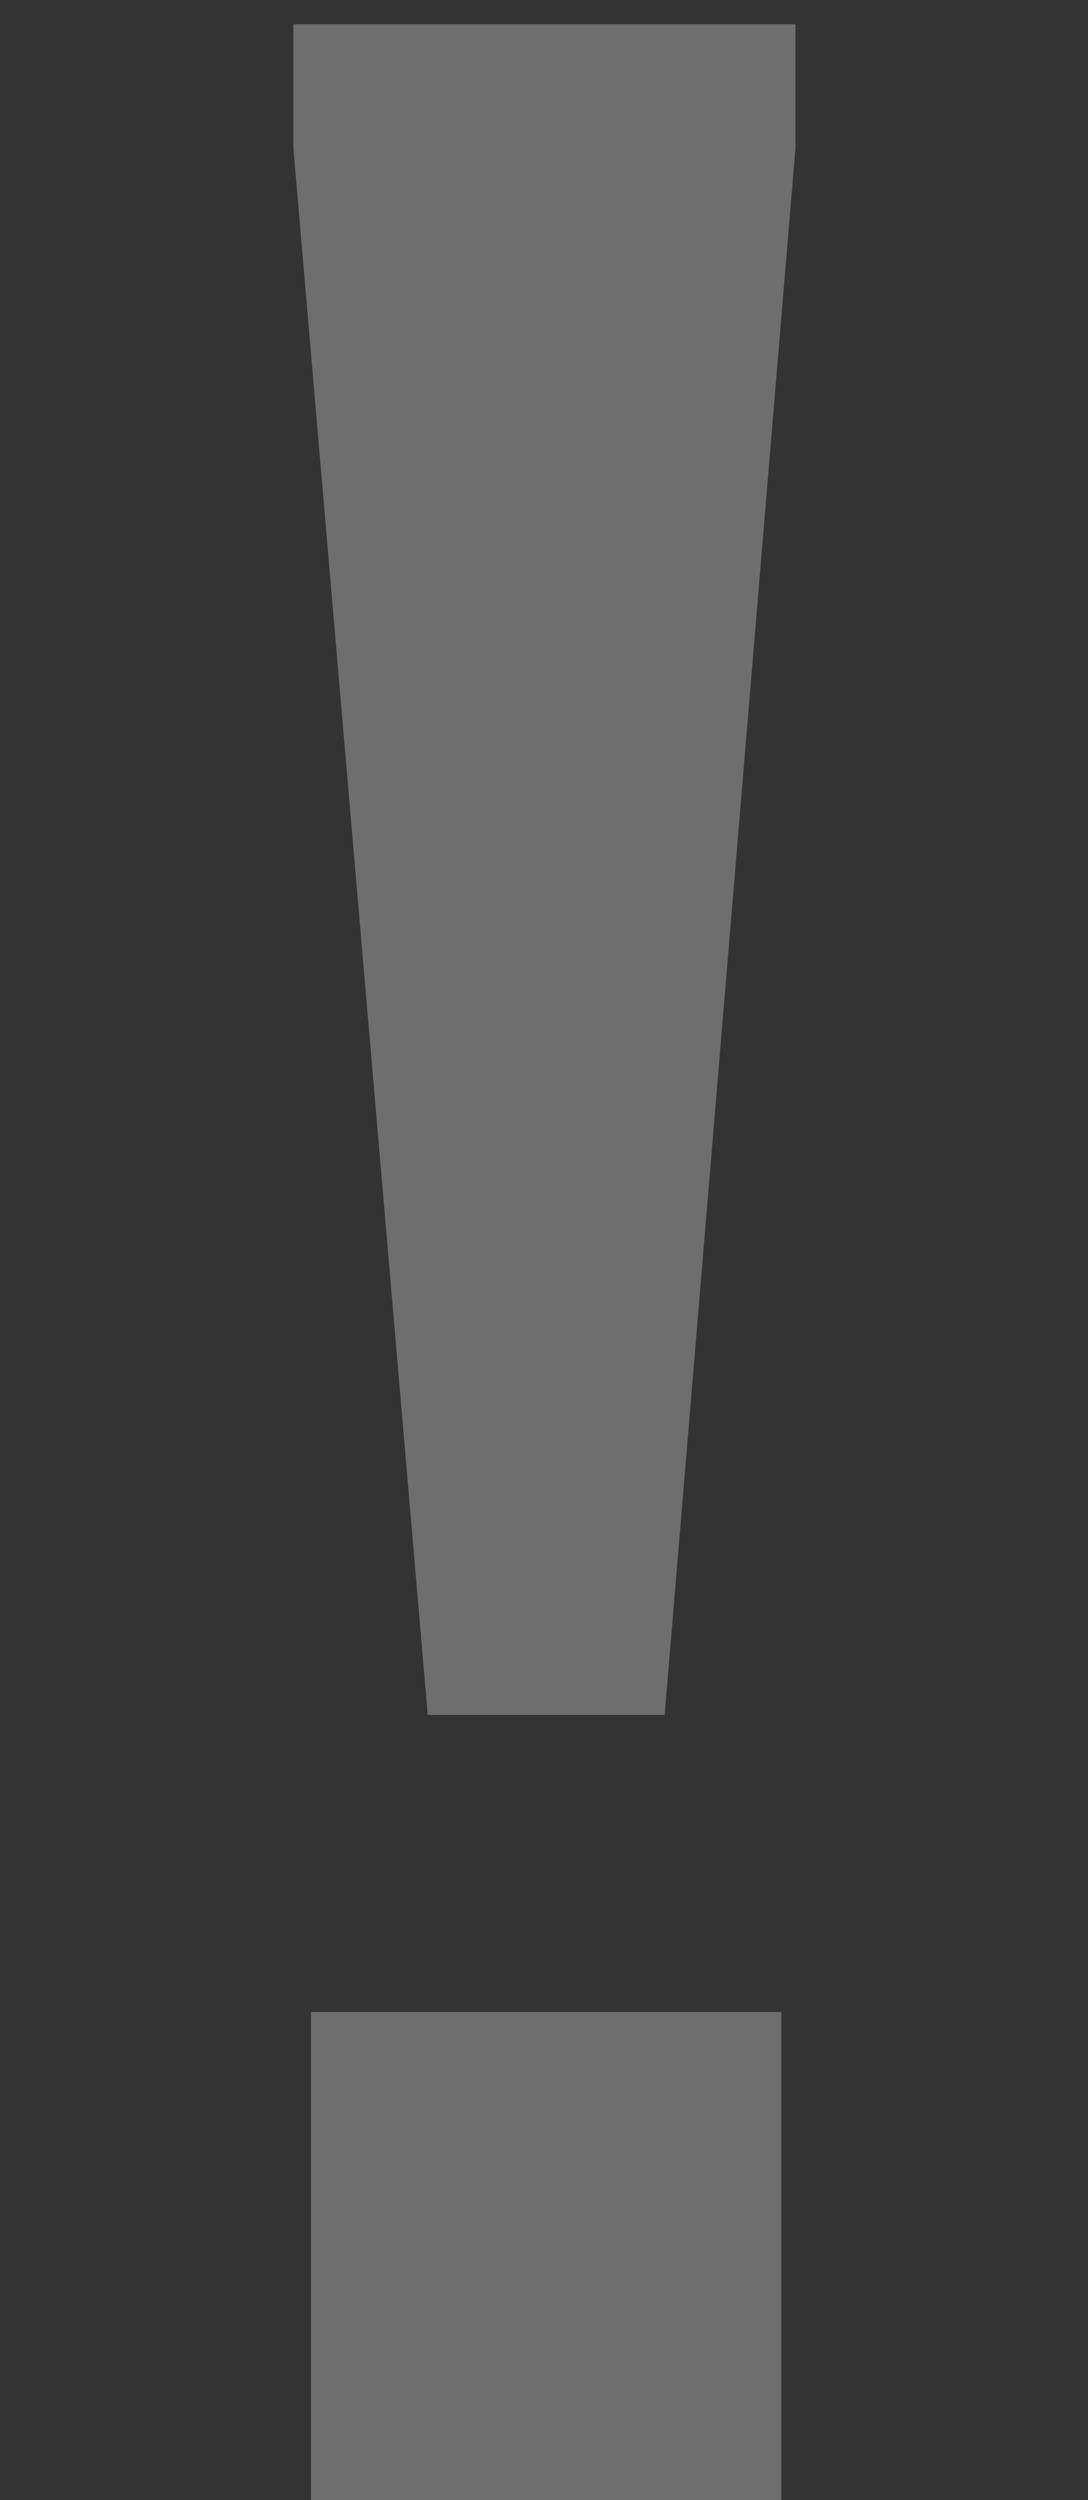 <?xml version="1.0" encoding="UTF-8"?> <svg xmlns="http://www.w3.org/2000/svg" width="37" height="85" viewBox="0 0 37 85" fill="none"><rect x="0" y="0" width="37" height="85" fill="#333333" stroke="none"/><path d="M14.546 58.304L9.977 5.034V0.825H27.052V5.034L22.603 58.304H14.546ZM10.578 85V68.406H26.571V85H10.578Z" fill="white" fill-opacity="0.29"></path></svg> 